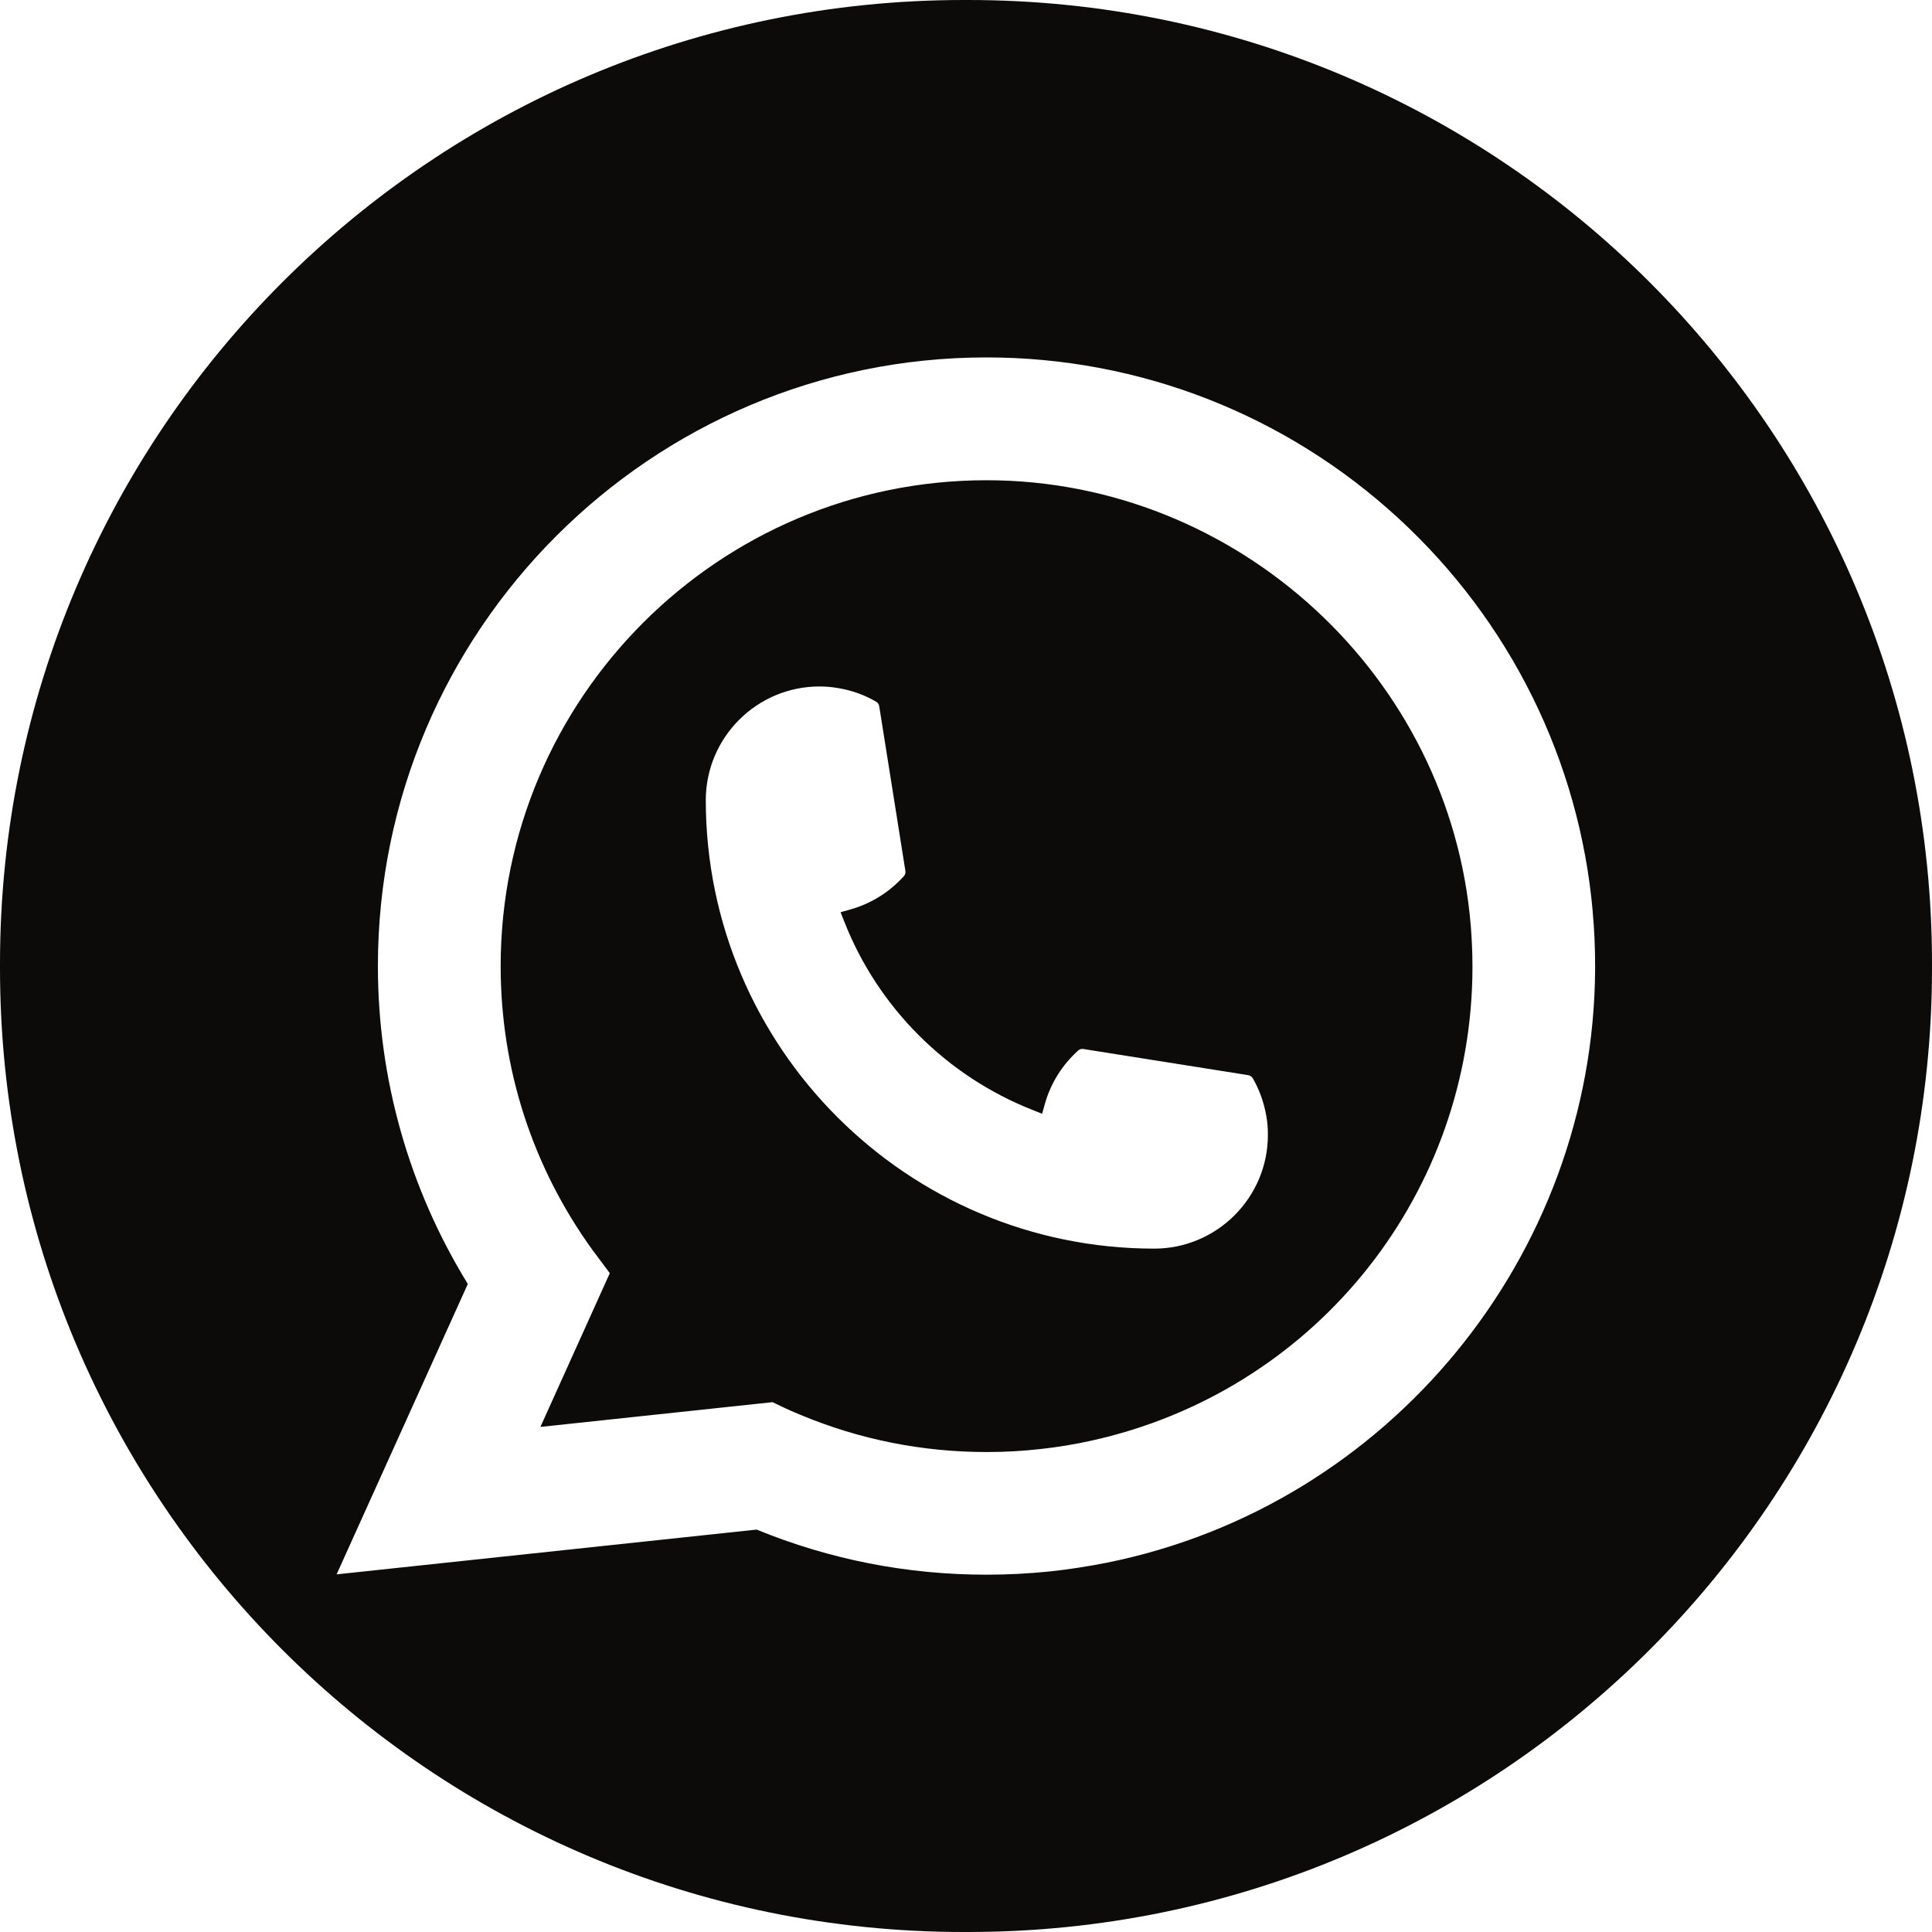 <?xml version="1.0" encoding="UTF-8"?> <svg xmlns="http://www.w3.org/2000/svg" width="35" height="35" viewBox="0 0 35 35" fill="none"><path fill-rule="evenodd" clip-rule="evenodd" d="M17.54 0L17.46 0C7.817 0 0 7.817 0 17.46L0 17.54C0 27.183 7.817 35 17.46 35H17.54C27.183 35 35 27.183 35 17.54V17.46C35 7.817 27.183 0 17.54 0ZM20.911 22.62C16.431 22.62 12.787 18.974 12.786 14.495C12.787 13.359 13.711 12.436 14.845 12.436C14.961 12.436 15.076 12.446 15.187 12.466C15.429 12.506 15.66 12.588 15.872 12.712C15.903 12.73 15.924 12.76 15.928 12.794L16.402 15.777C16.408 15.812 16.397 15.847 16.374 15.873C16.112 16.163 15.779 16.371 15.407 16.475L15.228 16.526L15.296 16.698C15.906 18.253 17.15 19.495 18.706 20.108L18.879 20.177L18.929 19.998C19.033 19.627 19.242 19.293 19.531 19.032C19.552 19.012 19.58 19.002 19.608 19.002C19.614 19.002 19.621 19.002 19.628 19.004L22.611 19.477C22.647 19.483 22.676 19.503 22.695 19.533C22.817 19.745 22.899 19.977 22.941 20.22C22.961 20.328 22.969 20.442 22.969 20.561C22.969 21.695 22.046 22.619 20.911 22.62ZM25.333 9.388C27.362 11.256 28.613 13.788 28.854 16.517L28.853 16.519C28.883 16.839 28.897 17.17 28.897 17.501V17.56C28.868 22.76 25.151 27.279 20.06 28.308C19.719 28.376 19.372 28.43 19.029 28.467C18.639 28.507 18.25 28.527 17.871 28.527C16.43 28.527 15.03 28.252 13.707 27.71L6.098 28.521L8.475 23.26C7.409 21.529 6.846 19.541 6.846 17.501C6.846 11.421 11.793 6.475 17.872 6.475C20.642 6.475 23.291 7.51 25.333 9.388ZM9.79 25.85L14 25.401L14.001 25.404L14.161 25.481C14.27 25.534 14.386 25.585 14.505 25.633C15.576 26.079 16.709 26.305 17.875 26.305C18.202 26.305 18.532 26.287 18.853 26.25C19.162 26.217 19.473 26.165 19.775 26.098C23.744 25.22 26.58 21.772 26.673 17.712L26.673 17.698C26.674 17.631 26.675 17.567 26.675 17.503C26.675 17.263 26.664 17.019 26.645 16.776C26.273 12.248 22.419 8.7 17.872 8.7C13.019 8.7 9.07 12.649 9.07 17.502C9.07 19.363 9.647 21.144 10.738 22.651C10.759 22.679 10.777 22.704 10.796 22.728L11.047 23.065L9.79 25.85Z" fill="#0C0B0A"></path></svg> 